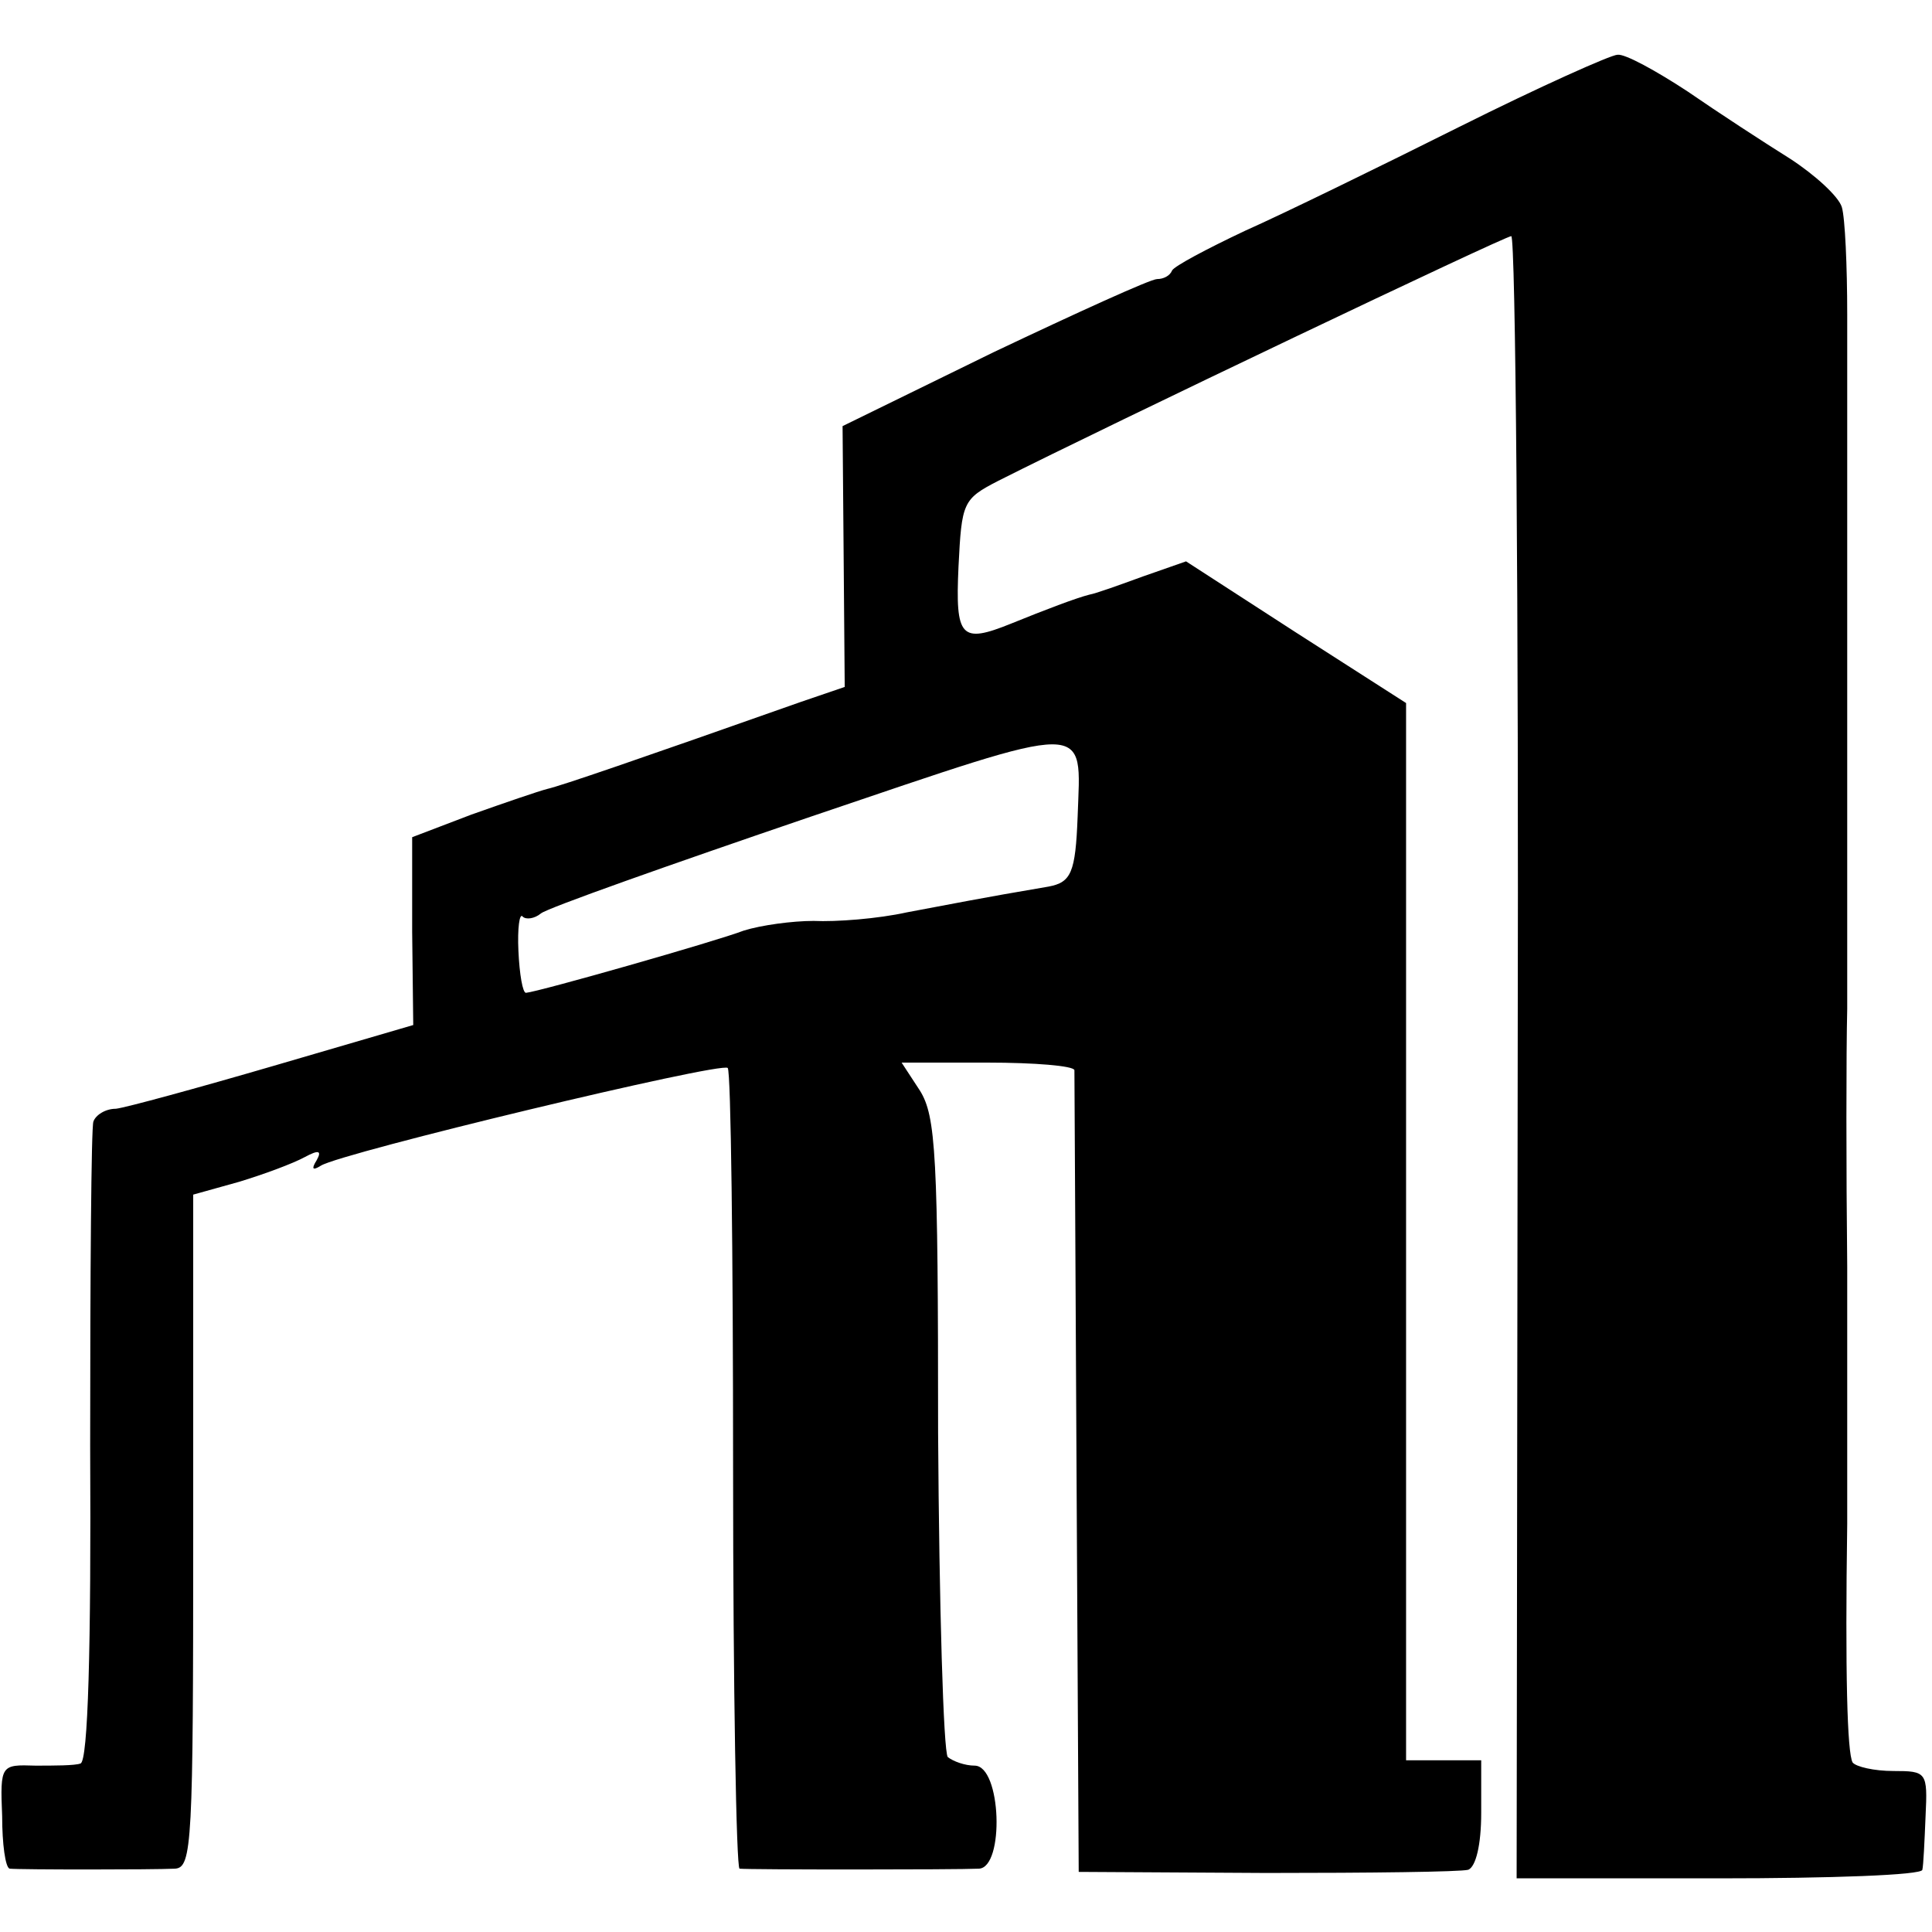 <?xml version="1.0" standalone="no"?>
<!DOCTYPE svg PUBLIC "-//W3C//DTD SVG 20010904//EN"
 "http://www.w3.org/TR/2001/REC-SVG-20010904/DTD/svg10.dtd">
<svg version="1.0" xmlns="http://www.w3.org/2000/svg"
 width="180pt" height="180pt" viewBox="0 0 180 180"
 preserveAspectRatio="xMidYMid meet">
<g transform="translate(0,180) scale(0.1,-0.1)"
fill="#000000" stroke="none">
<path d="M1360 1682 c-74 -37 -164 -81 -200 -97 -36 -17 -66 -33 -68 -37 -2
-5 -8 -8 -14 -8 -6 0 -74 -31 -152 -68 l-141 -69 1 -121 1 -122 -41 -14 c-153
-54 -223 -78 -236 -81 -8 -2 -40 -13 -71 -24 l-55 -21 0 -88 1 -87 -130 -38
c-72 -21 -138 -39 -147 -40 -10 0 -19 -6 -21 -12 -2 -5 -3 -142 -3 -302 1
-189 -2 -294 -9 -296 -5 -2 -25 -2 -42 -2 -32 1 -33 1 -31 -47 0 -26 3 -48 7
-49 10 -1 134 -1 154 0 16 1 17 23 17 314 l0 314 43 12 c23 7 50 17 61 23 13
7 16 6 11 -3 -5 -8 -4 -10 4 -5 19 12 373 97 379 91 3 -3 5 -171 5 -375 0
-203 3 -370 6 -371 8 -1 202 -1 223 0 24 1 21 96 -4 96 -9 0 -20 4 -25 8 -4 5
-8 140 -9 302 0 259 -2 295 -17 319 l-17 26 80 0 c44 0 80 -3 81 -7 0 -5 1
-174 2 -378 l2 -369 175 -1 c96 0 181 1 188 3 7 3 12 23 12 53 l0 49 -35 0
-35 0 0 493 0 492 -103 66 -102 66 -40 -14 c-22 -8 -44 -16 -50 -17 -12 -3
-41 -14 -73 -27 -47 -19 -52 -13 -49 53 3 60 4 63 37 80 103 52 472 228 478
228 4 0 7 -344 6 -765 l-1 -765 189 0 c103 0 189 3 189 8 1 4 2 26 3 50 2 41
1 42 -30 42 -18 0 -35 4 -38 8 -5 9 -7 83 -5 222 0 41 0 149 0 240 -1 91 -1
199 0 240 0 41 0 185 0 320 0 135 0 282 0 327 0 45 -2 90 -5 100 -3 10 -25 30
-48 45 -24 15 -67 43 -96 63 -29 19 -58 35 -65 34 -6 0 -73 -30 -147 -67z
m-356 -643 c-2 -52 -6 -61 -27 -65 -65 -11 -89 -16 -132 -24 -27 -6 -66 -9
-87 -8 -20 0 -49 -4 -65 -9 -26 -10 -191 -57 -203 -58 -3 0 -6 17 -7 39 -1 21
1 36 4 32 3 -3 11 -2 17 3 6 5 119 45 251 90 266 90 252 90 249 0z"/>
</g>
</svg>
